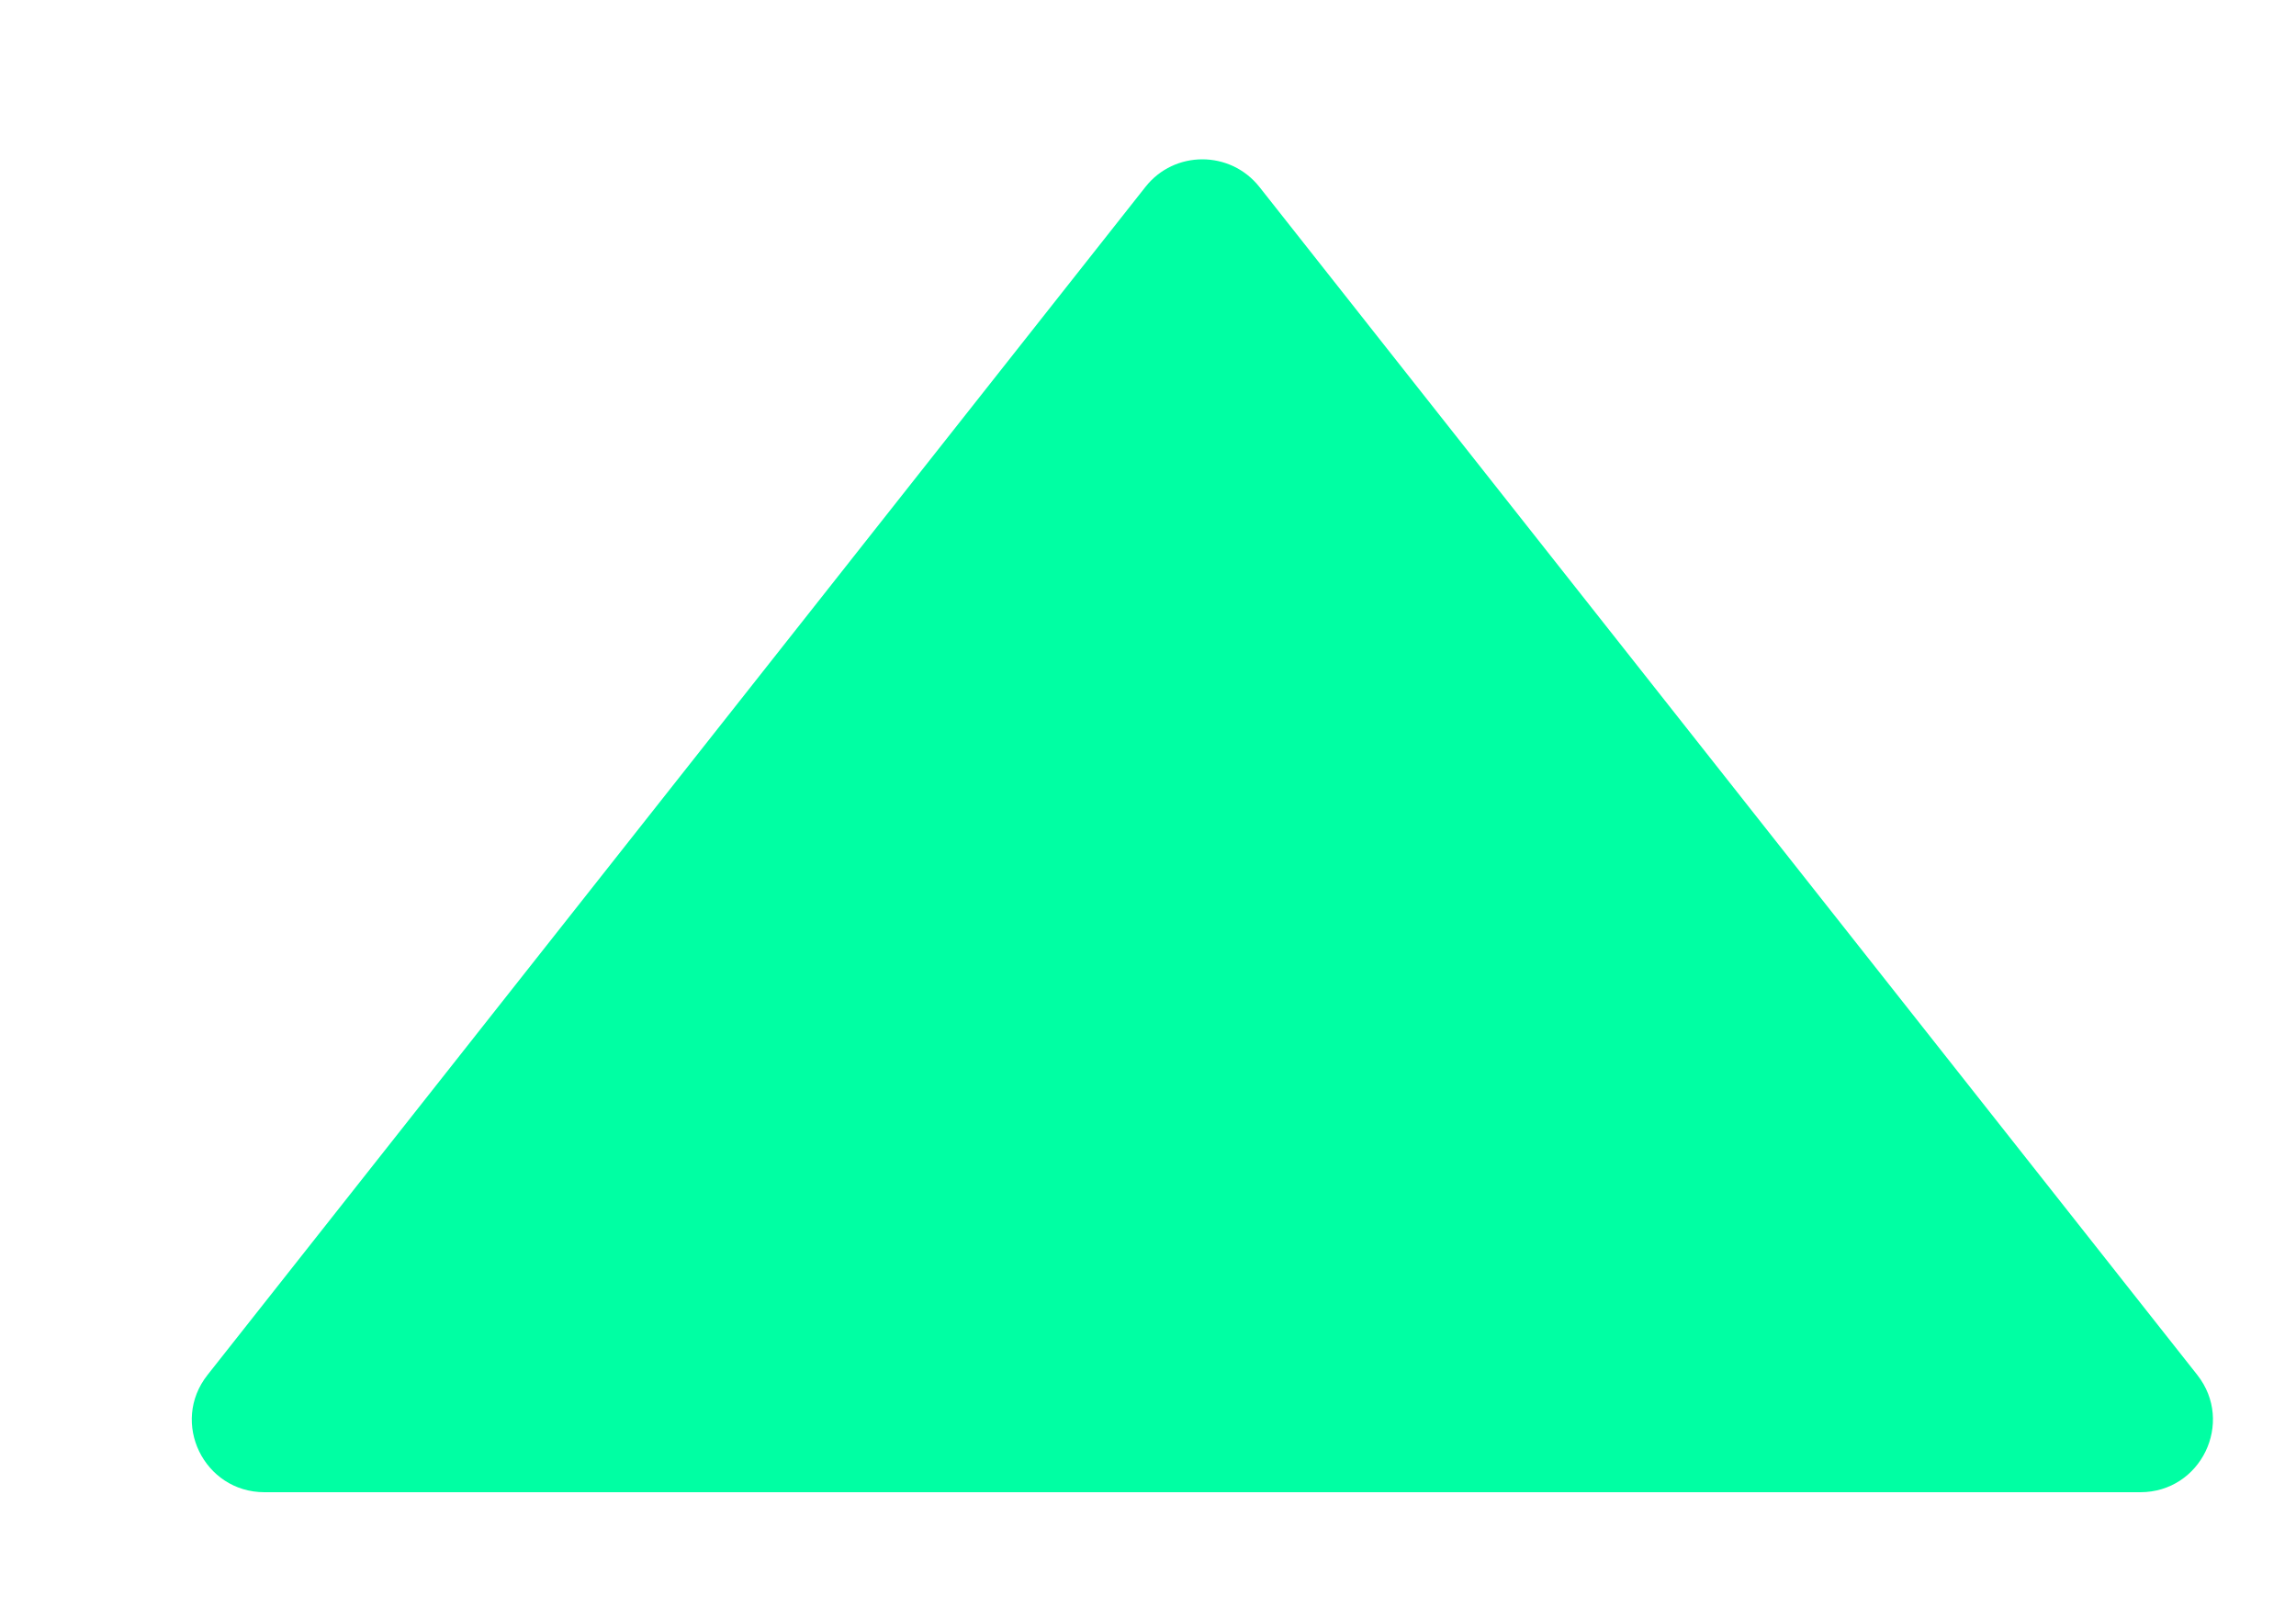 <svg width="10" height="7" viewBox="0 0 10 7" fill="none" xmlns="http://www.w3.org/2000/svg">
<path d="M4.989 0.814C5.115 0.654 5.358 0.654 5.485 0.814L9.57 5.989C9.733 6.196 9.586 6.5 9.322 6.5H1.152C0.888 6.5 0.74 6.196 0.904 5.989L4.989 0.814Z" fill="#00FFA3"/>
</svg>

